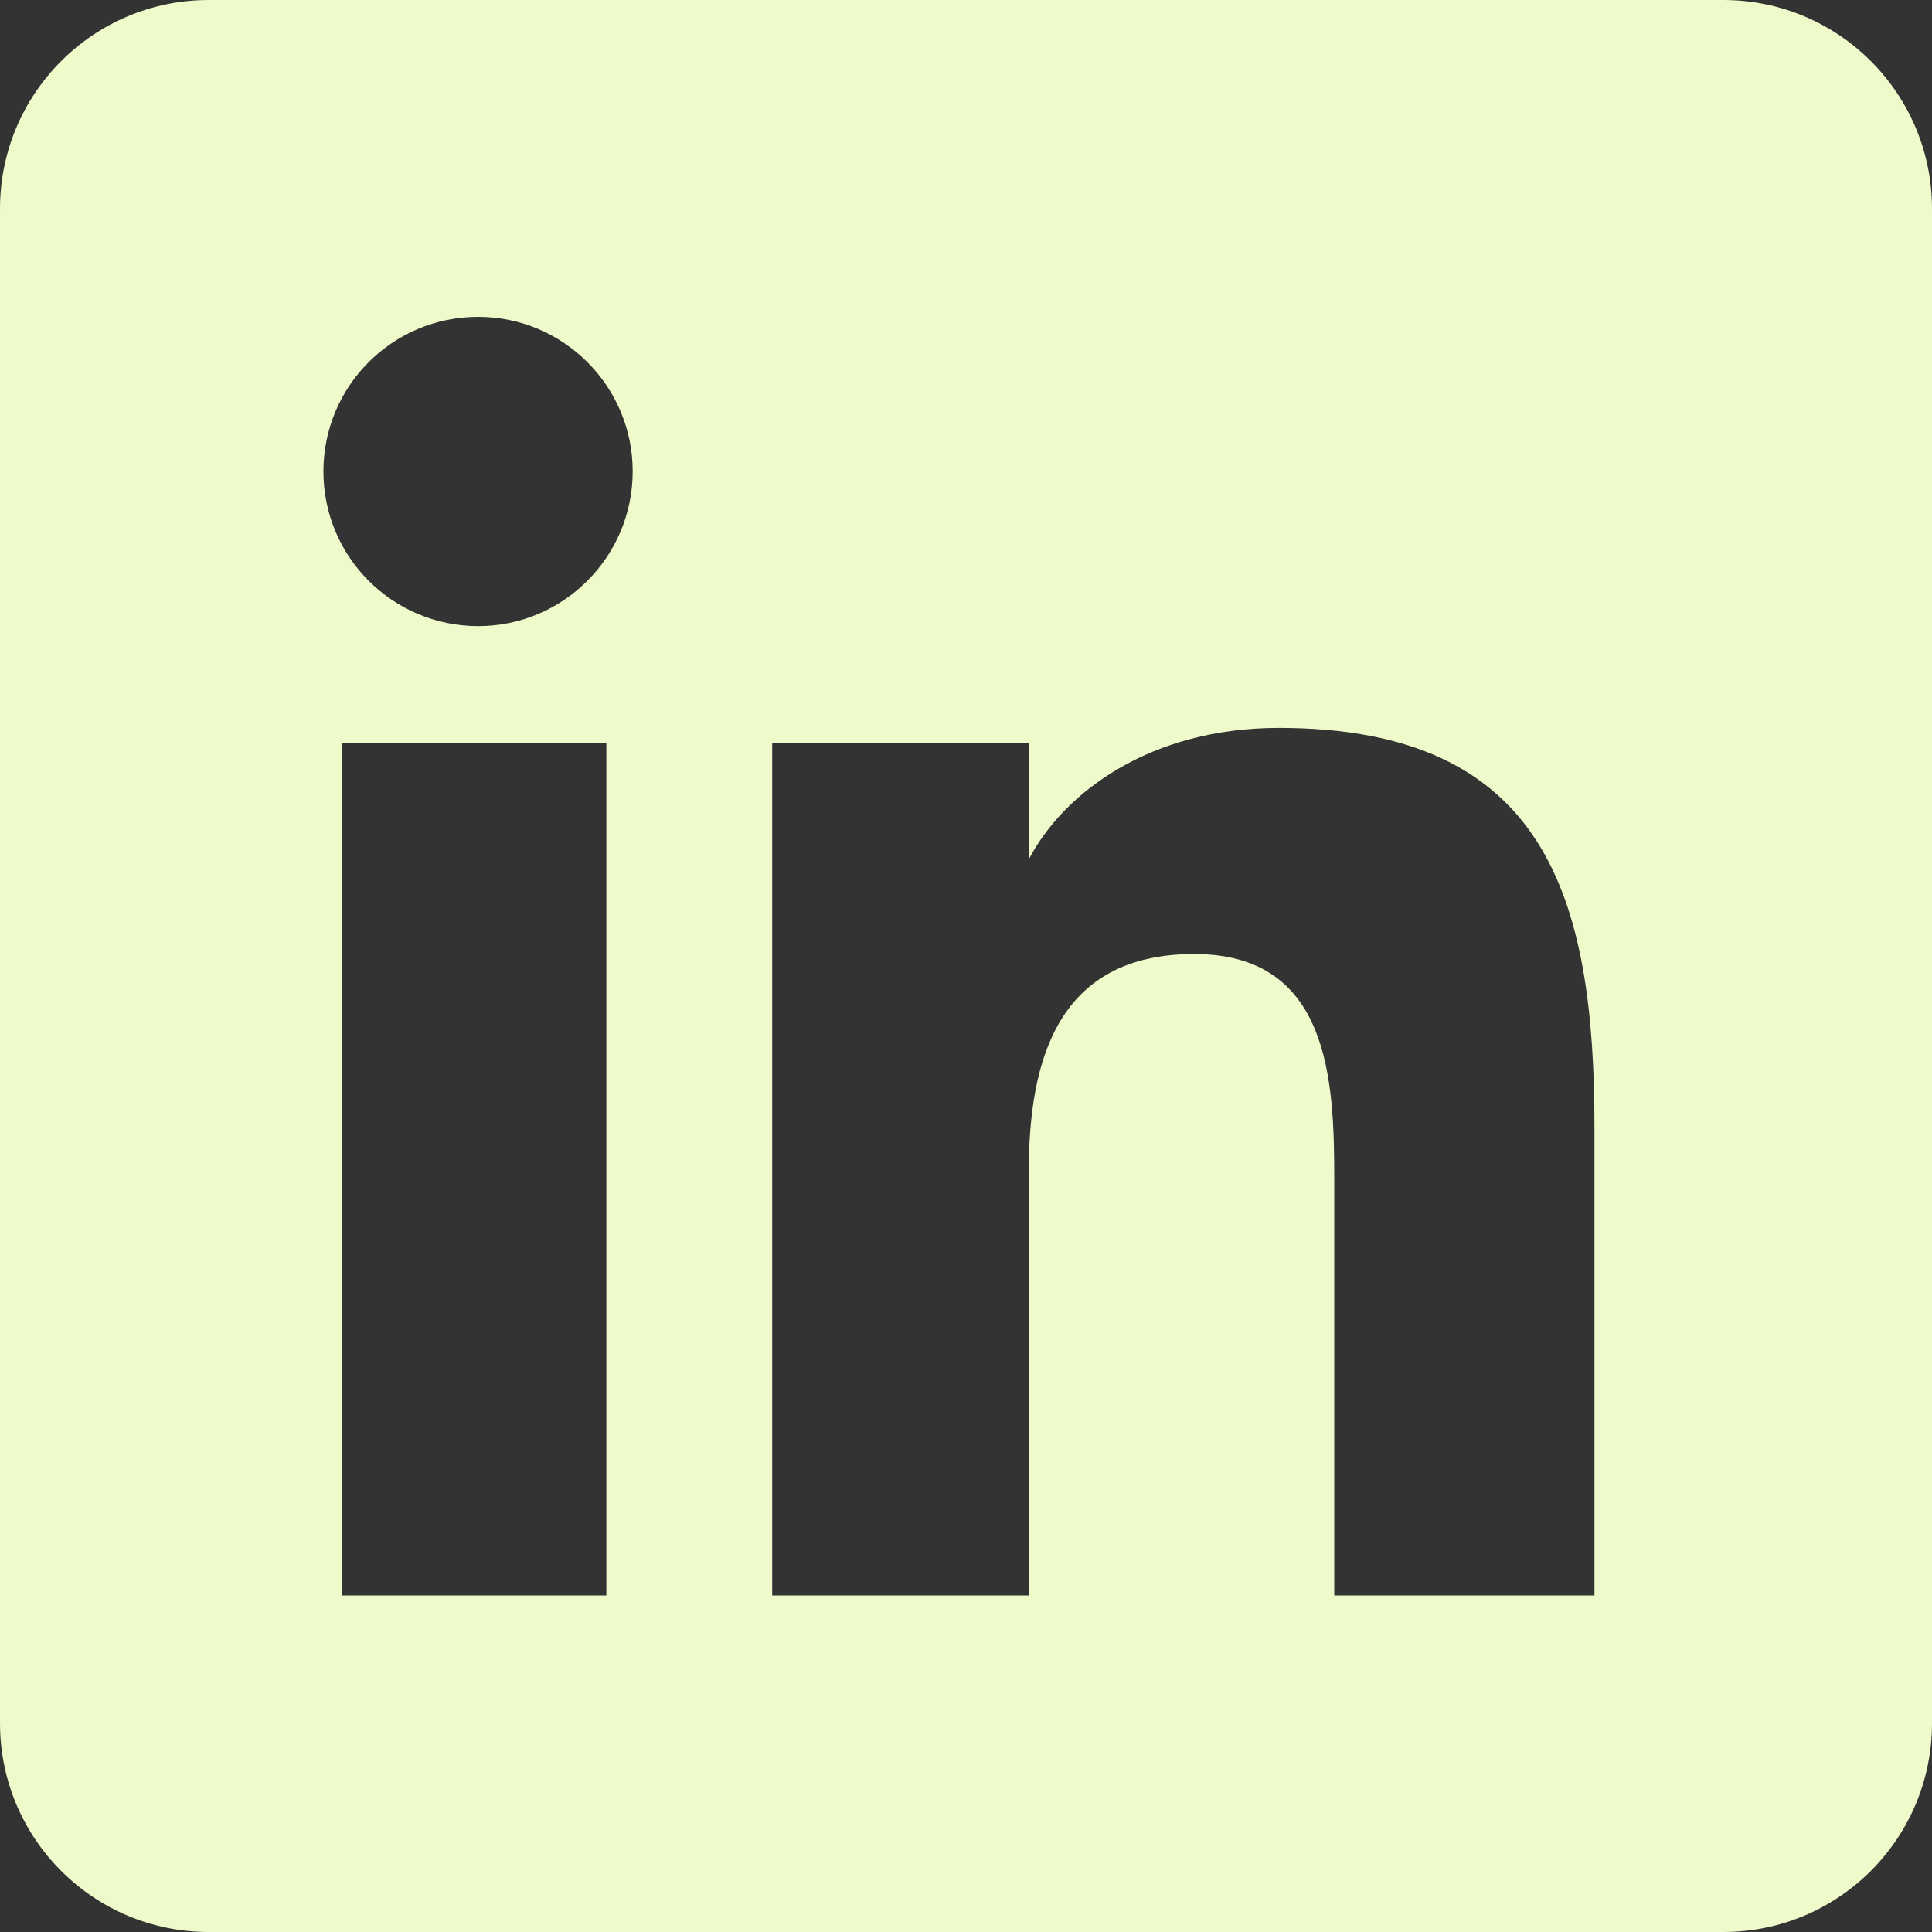 <?xml version="1.0" encoding="UTF-8"?> <svg xmlns="http://www.w3.org/2000/svg" width="25" height="25" viewBox="0 0 25 25" fill="none"><rect x="0" y="0" width="25" height="25" fill="#333333" stroke="none"/><path d="M22.299 0C23.791 7.0545e-05 25 1.209 25 2.701V22.299C25 23.791 23.791 25 22.299 25H2.701C1.209 25 7.05449e-05 23.791 0 22.299V2.701C7.14321e-05 1.209 1.209 7.14321e-05 2.701 0H22.299ZM4.43 9.614V20.645H7.846V9.614H4.43ZM16.548 9.419C14.886 9.419 13.77 10.251 13.315 11.115H13.312V9.614H9.992V20.645H13.312V15.168C13.312 13.734 13.676 12.345 15.454 12.345C17.207 12.345 17.265 13.984 17.265 15.259V20.645H20.632V14.576C20.632 11.615 20.006 9.419 16.548 9.419ZM6.187 4.1C5.079 4.1 4.185 4.996 4.185 6.101C4.185 7.205 5.079 8.101 6.187 8.102C7.29 8.102 8.186 7.205 8.187 6.101C8.187 4.996 7.29 4.1 6.187 4.1Z" fill="#EFFACA"></path></svg> 